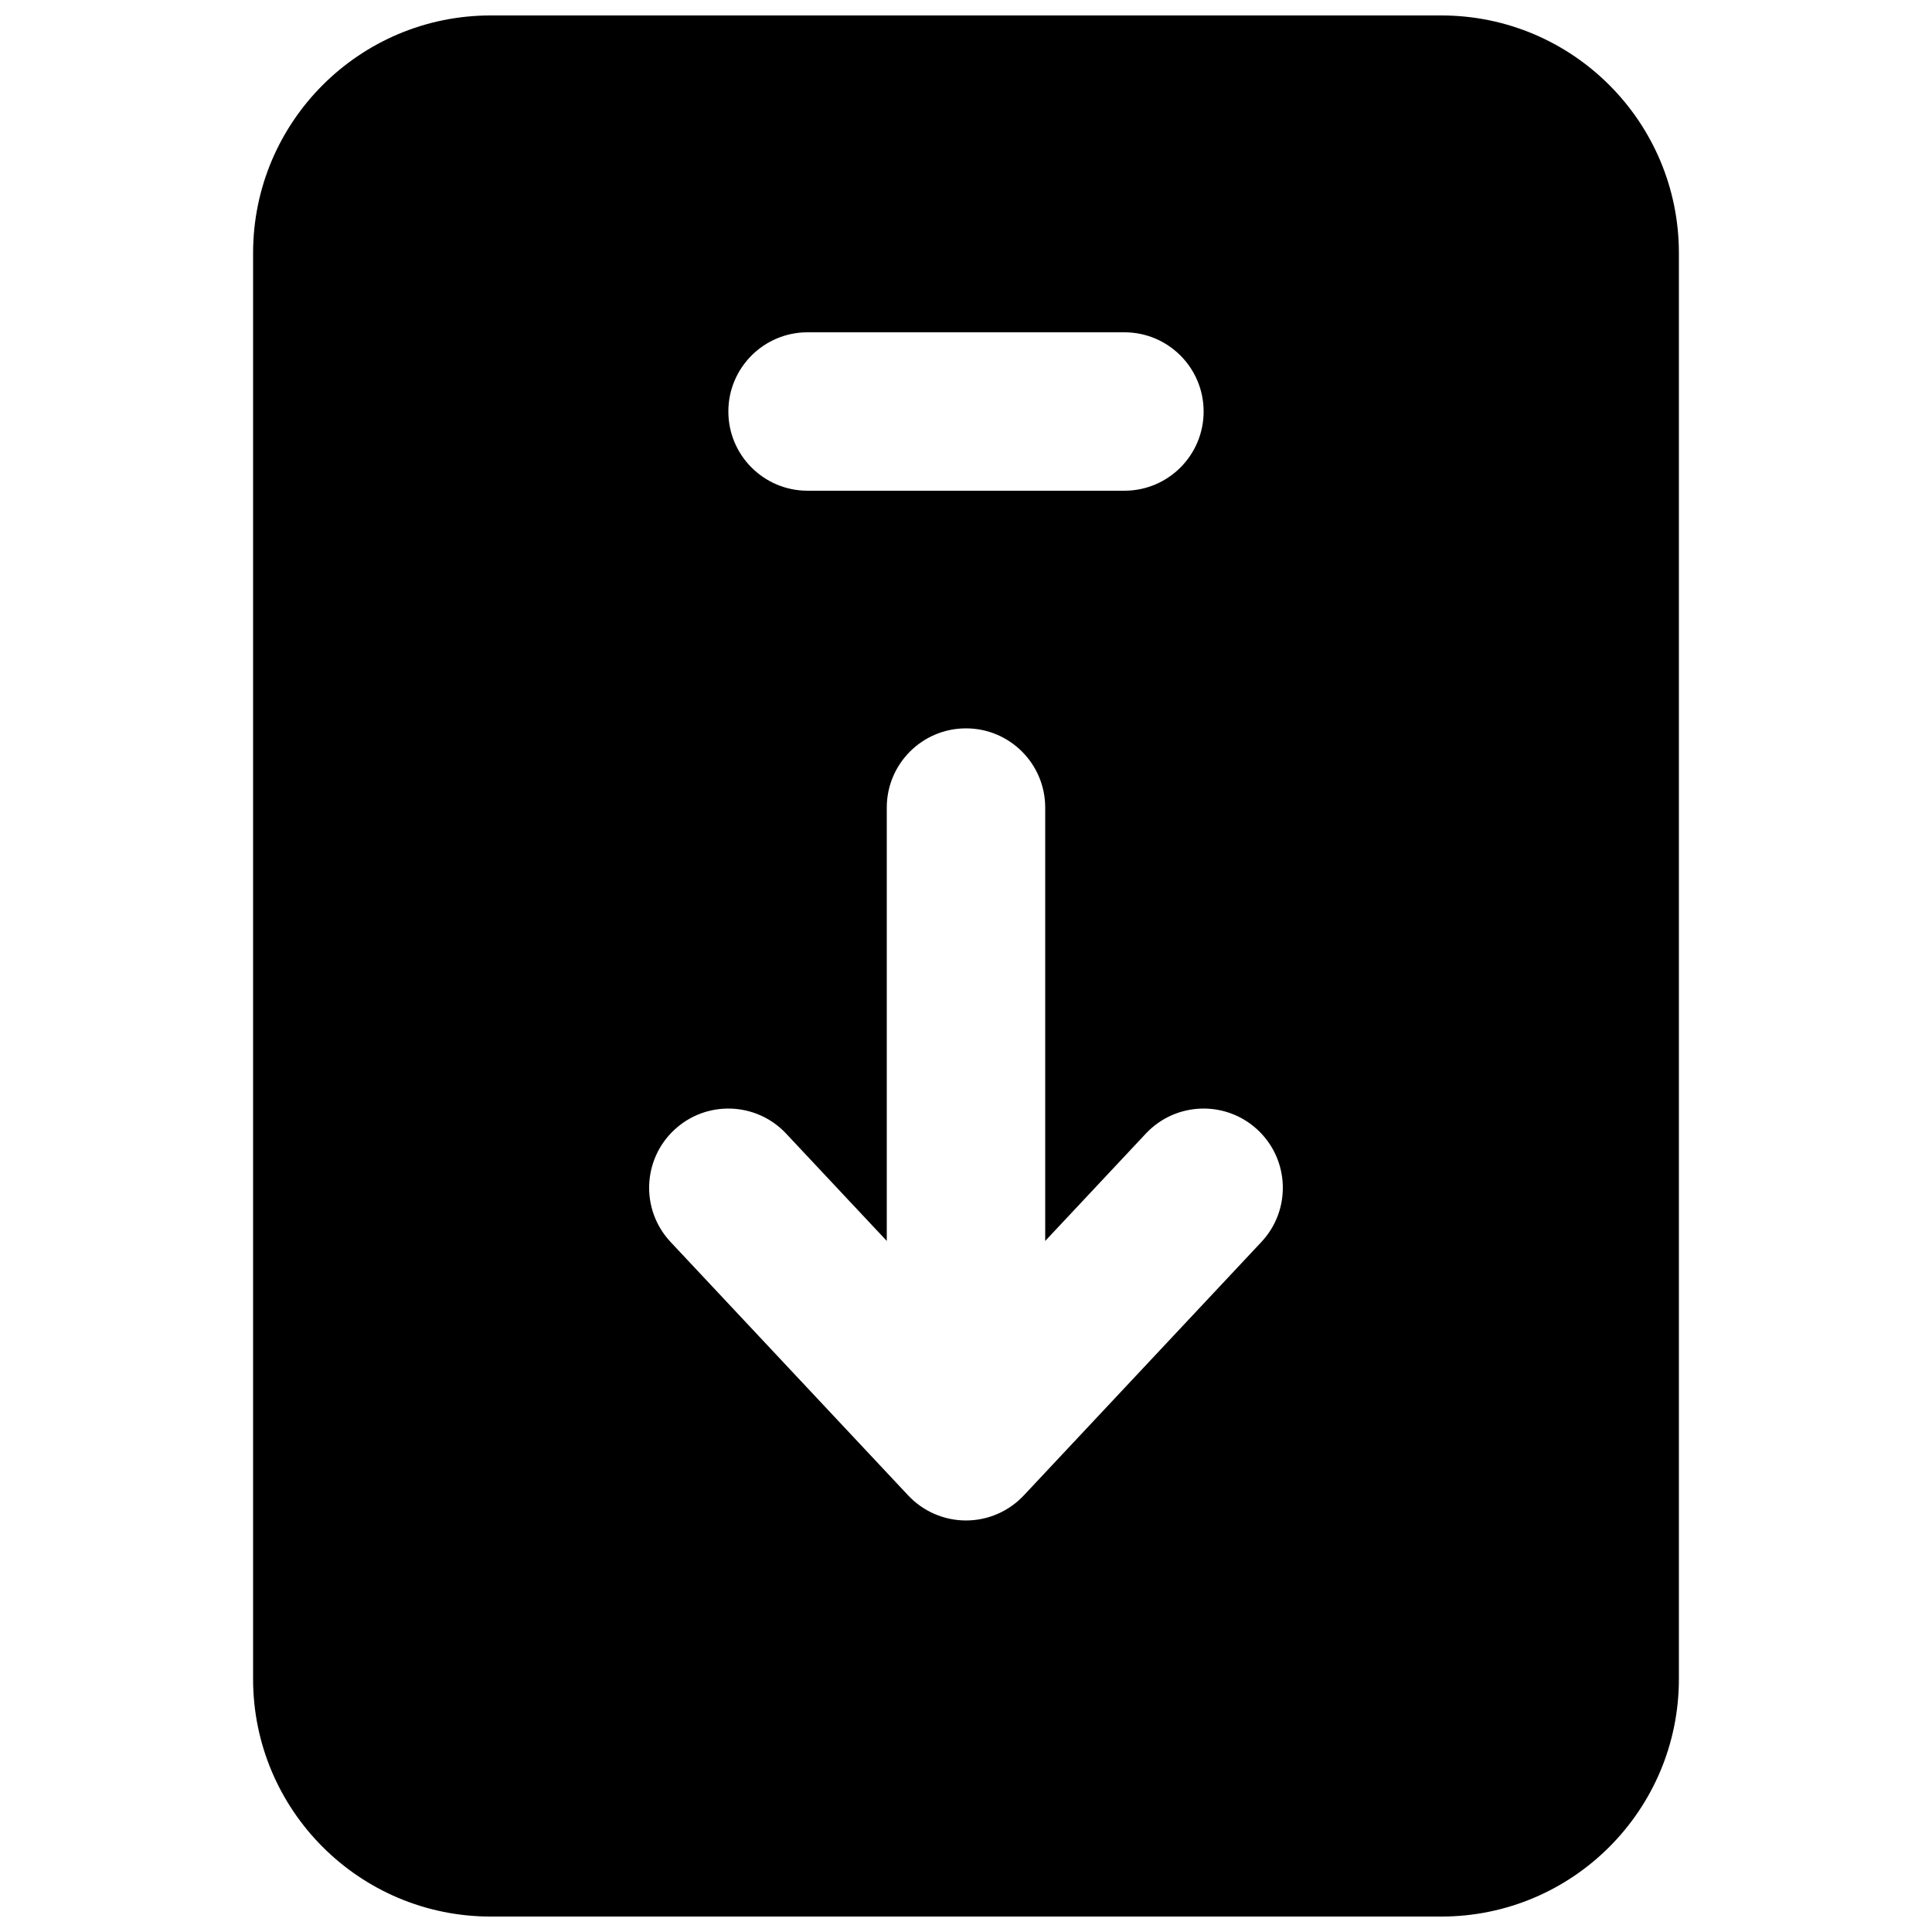 <?xml version="1.0" encoding="UTF-8"?>
<!-- Uploaded to: ICON Repo, www.iconrepo.com, Generator: ICON Repo Mixer Tools -->
<svg width="800px" height="800px" version="1.1" viewBox="144 144 512 512" xmlns="http://www.w3.org/2000/svg">
 <defs>
  <clipPath id="a">
   <path d="m211 148.09h378v503.81h-378z"/>
  </clipPath>
 </defs>
 <g clip-path="url(#a)">
  <path d="m211.07 211.07c0-34.781 28.195-62.977 62.977-62.977h251.9c34.785 0 62.977 28.195 62.977 62.977v377.86c0 34.781-28.191 62.977-62.977 62.977h-251.9c-34.781 0-62.977-28.195-62.977-62.977zm125.95 41.984c0-11.594 9.398-20.992 20.992-20.992h83.969c11.594 0 20.992 9.398 20.992 20.992s-9.398 20.992-20.992 20.992h-83.969c-11.594 0-20.992-9.398-20.992-20.992zm62.977 83.969c11.594 0 20.992 9.398 20.992 20.992v114.85l26.668-28.449c7.93-8.457 21.215-8.887 29.672-0.957 8.457 7.93 8.887 21.215 0.957 29.672l-62.977 67.176c-3.969 4.234-9.512 6.633-15.312 6.633-5.805 0-11.348-2.398-15.316-6.633l-62.977-67.176c-7.93-8.457-7.5-21.742 0.957-29.672 8.457-7.93 21.742-7.5 29.672 0.957l26.672 28.449v-114.85c0-11.594 9.398-20.992 20.992-20.992z" fill-rule="evenodd"/>
 </g>
</svg>